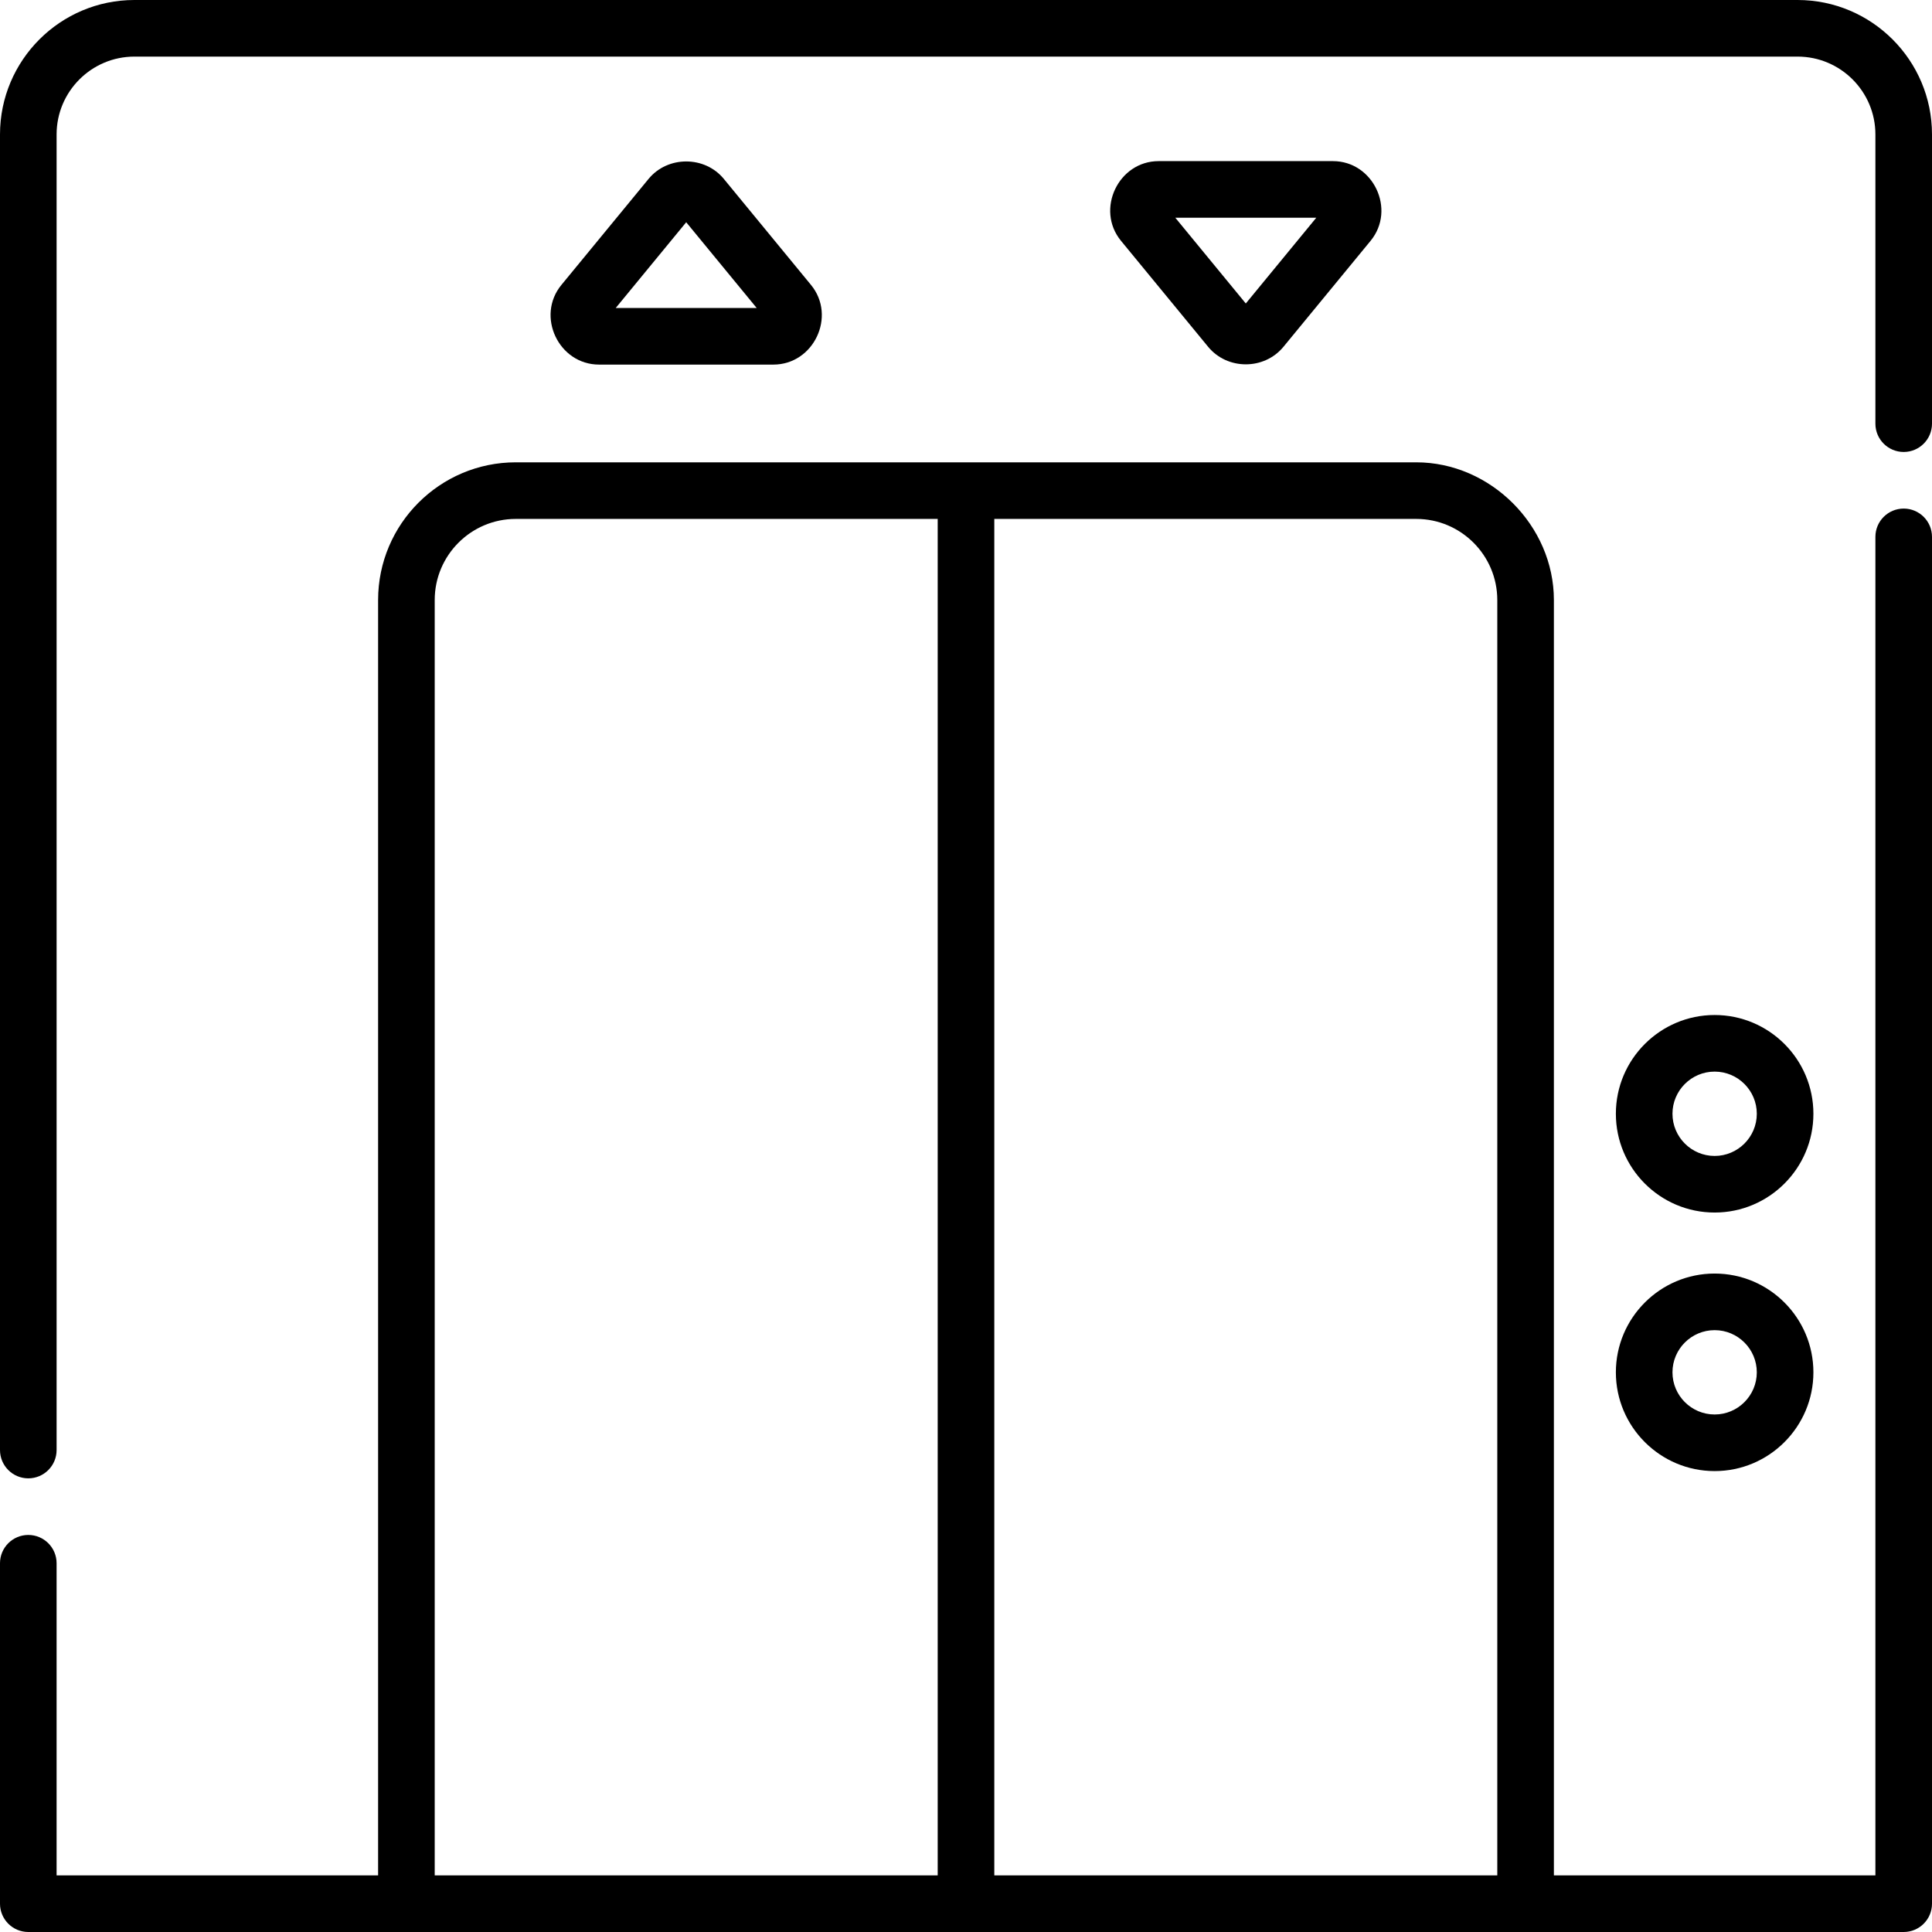 <svg height="512pt" viewBox="0 0 512 512" width="512pt" xmlns="http://www.w3.org/2000/svg"><path d="m181.852 42.785c-3.723 0-7.441 1.543-9.977 4.629 0 0-23.051 28.035-23.098 28.094-6.812 8.285-.707 21.113 9.977 21.113h46.191c10.715 0 16.777-12.84 9.977-21.113 0 0-23.07-28.066-23.098-28.094-2.535-3.09-6.254-4.629-9.973-4.629zm-18.68 38.836 18.68-22.723 18.68 22.723zm0 0"/><path d="m353.246 42.699s-46.129 0-46.195 0c-10.688 0-16.77 12.852-9.977 21.117 0 0 23.074 28.066 23.098 28.094 5.094 6.195 14.867 6.184 19.953 0 0 0 23.055-28.047 23.098-28.094 6.805-8.281.695-21.117-9.977-21.117zm-23.098 37.727-18.68-22.727h37.359zm0 0"/><path d="m454.398 268.988c-14.434 0-26.176 11.738-26.176 26.172s11.742 26.176 26.176 26.176c14.434 0 26.172-11.742 26.172-26.176s-11.738-26.172-26.172-26.172zm0 37.348c-6.16 0-11.176-5.016-11.176-11.176s5.016-11.172 11.176-11.172c6.16 0 11.172 5.012 11.172 11.172s-5.012 11.176-11.172 11.176zm0 0"/><path d="m454.398 337.504c-14.434 0-26.176 11.742-26.176 26.176 0 14.43 11.742 26.172 26.176 26.172 14.434 0 26.172-11.742 26.172-26.172 0-14.434-11.738-26.176-26.172-26.176zm0 37.348c-6.16 0-11.176-5.012-11.176-11.172 0-6.164 5.016-11.176 11.176-11.176 6.16 0 11.172 5.012 11.172 11.176 0 6.16-5.012 11.172-11.172 11.172zm0 0"/><path d="m504.5 512c4.141 0 7.5-3.359 7.5-7.5v-362.223c0-4.145-3.359-7.5-7.5-7.5s-7.5 3.355-7.5 7.5v354.723h-85.203v-337.992c0-19.691-16.754-36.488-36.477-36.488h-238.641c-20.113 0-36.477 16.371-36.477 36.488v337.992h-85.203v-82.723c0-4.145-3.359-7.5-7.5-7.5s-7.5 3.355-7.5 7.5v90.223c0 4.141 3.359 7.5 7.5 7.5zm-389.297-352.992c0-11.848 9.633-21.488 21.477-21.488h111.82v359.48h-133.297zm281.594 0v337.992h-133.297v-359.48h111.82c11.844 0 21.477 9.641 21.477 21.488zm0 0"/><path d="m35.621 0c-19.641 0-35.621 15.98-35.621 35.621v348.656c0 4.141 3.359 7.5 7.5 7.5s7.5-3.359 7.5-7.5v-348.656c0-11.371 9.25-20.621 20.621-20.621h440.758c11.371 0 20.621 9.25 20.621 20.621v76.656c0 4.141 3.359 7.5 7.5 7.5s7.5-3.359 7.5-7.5v-76.656c0-19.641-15.98-35.621-35.621-35.621zm0 0"/></svg>
